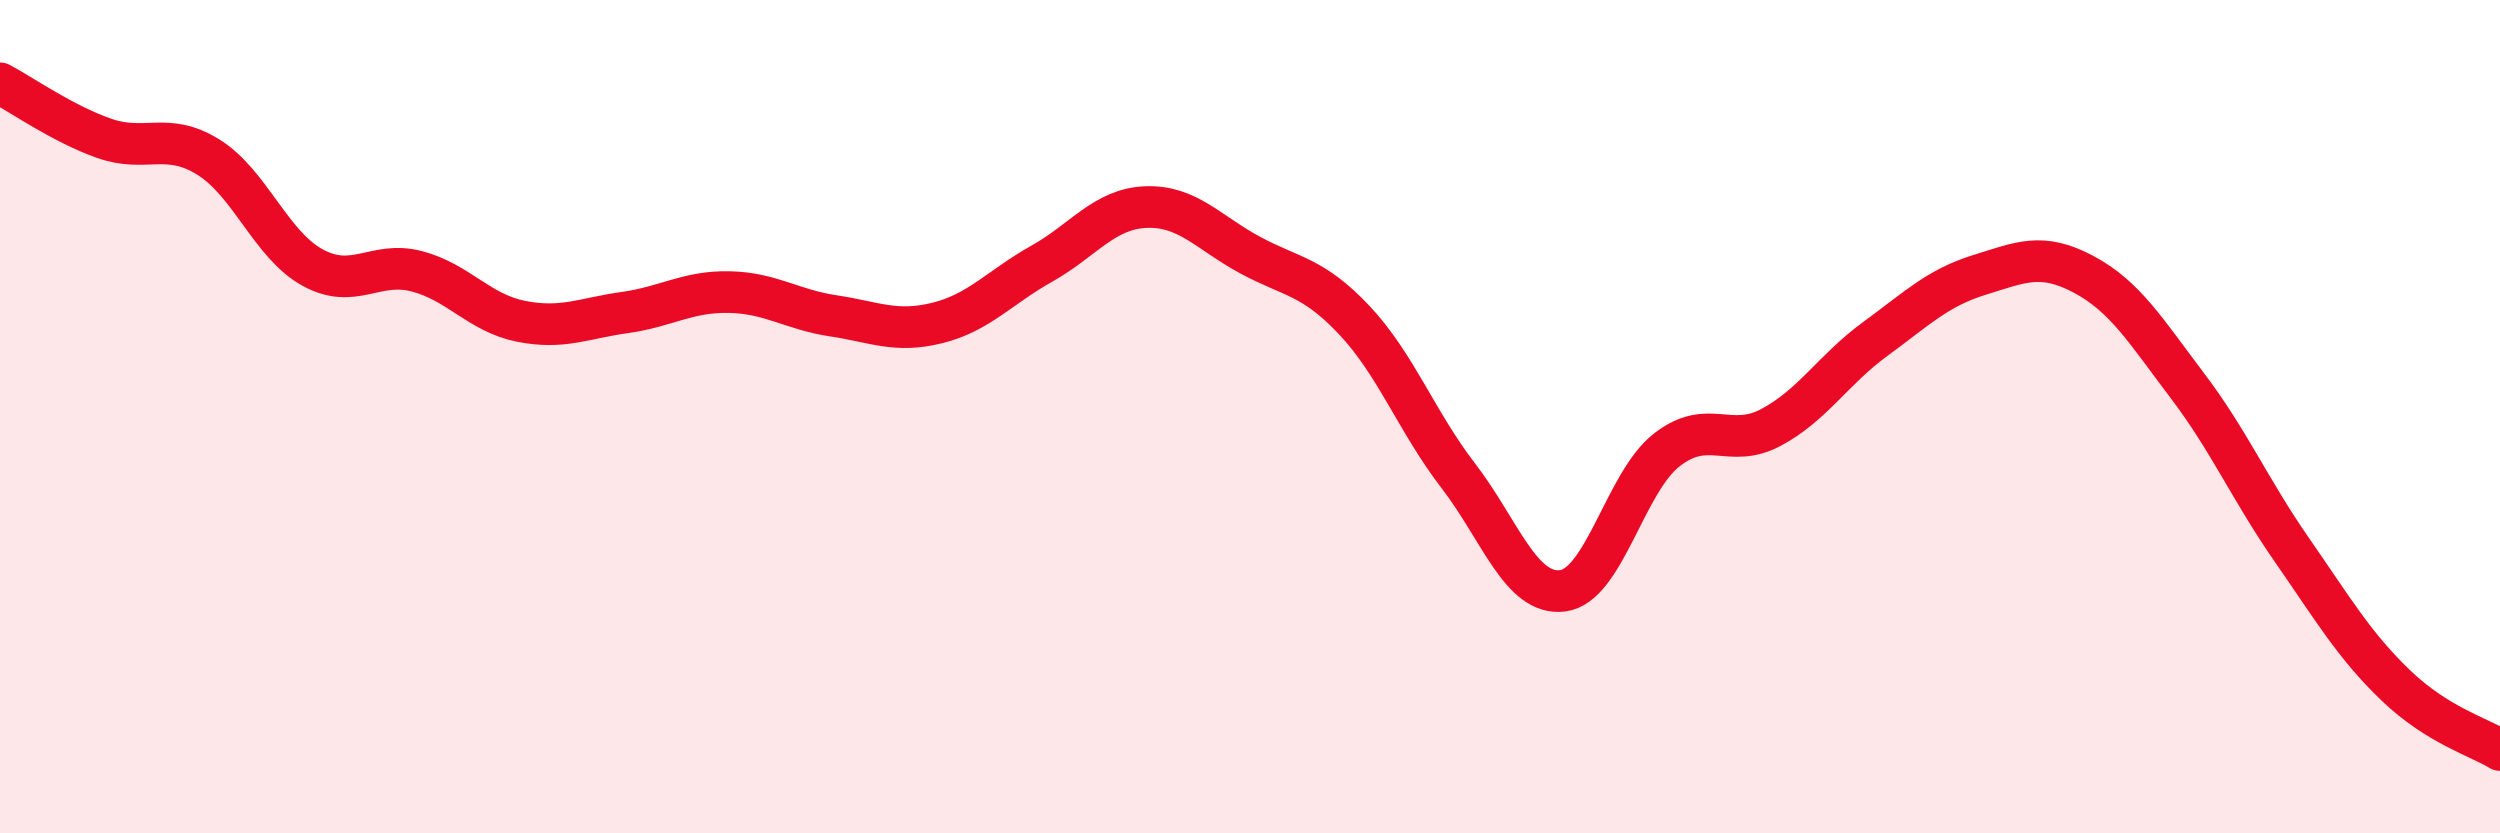 
    <svg width="60" height="20" viewBox="0 0 60 20" xmlns="http://www.w3.org/2000/svg">
      <path
        d="M 0,2 C 0.5,2.26 1.5,2.97 2.5,3.32 C 3.5,3.67 4,3.15 5,3.77 C 6,4.39 6.5,5.87 7.5,6.42 C 8.5,6.97 9,6.25 10,6.51 C 11,6.77 11.5,7.51 12.5,7.71 C 13.5,7.91 14,7.64 15,7.5 C 16,7.36 16.5,6.99 17.5,7.01 C 18.5,7.03 19,7.43 20,7.58 C 21,7.73 21.5,8 22.5,7.75 C 23.5,7.5 24,6.89 25,6.33 C 26,5.77 26.5,5.01 27.5,4.97 C 28.5,4.93 29,5.58 30,6.12 C 31,6.66 31.5,6.62 32.5,7.68 C 33.5,8.74 34,10.12 35,11.42 C 36,12.72 36.5,14.3 37.5,14.18 C 38.5,14.06 39,11.58 40,10.8 C 41,10.02 41.5,10.79 42.5,10.26 C 43.5,9.73 44,8.87 45,8.14 C 46,7.41 46.5,6.91 47.5,6.6 C 48.5,6.29 49,6.05 50,6.58 C 51,7.11 51.5,7.94 52.5,9.26 C 53.5,10.58 54,11.75 55,13.19 C 56,14.63 56.5,15.49 57.5,16.45 C 58.5,17.41 59.5,17.69 60,18L60 20L0 20Z"
        fill="#EB0A25"
        opacity="0.1"
        stroke-linecap="round"
        stroke-linejoin="round"
      />
      <path
        d="M 0,2 C 0.5,2.26 1.5,2.97 2.5,3.32 C 3.5,3.67 4,3.15 5,3.77 C 6,4.39 6.5,5.87 7.5,6.42 C 8.5,6.97 9,6.25 10,6.51 C 11,6.77 11.5,7.51 12.5,7.71 C 13.5,7.91 14,7.64 15,7.5 C 16,7.36 16.5,6.99 17.5,7.01 C 18.5,7.03 19,7.43 20,7.58 C 21,7.73 21.5,8 22.5,7.75 C 23.5,7.5 24,6.89 25,6.33 C 26,5.77 26.5,5.01 27.5,4.97 C 28.5,4.93 29,5.58 30,6.12 C 31,6.66 31.5,6.62 32.5,7.68 C 33.5,8.74 34,10.12 35,11.42 C 36,12.72 36.5,14.3 37.5,14.18 C 38.5,14.06 39,11.58 40,10.8 C 41,10.02 41.5,10.79 42.5,10.26 C 43.5,9.73 44,8.87 45,8.14 C 46,7.41 46.5,6.91 47.5,6.6 C 48.5,6.29 49,6.05 50,6.58 C 51,7.11 51.5,7.94 52.5,9.26 C 53.5,10.58 54,11.75 55,13.19 C 56,14.63 56.5,15.49 57.5,16.45 C 58.5,17.41 59.5,17.69 60,18"
        stroke="#EB0A25"
        stroke-width="1"
        fill="none"
        stroke-linecap="round"
        stroke-linejoin="round"
      />
    </svg>
  